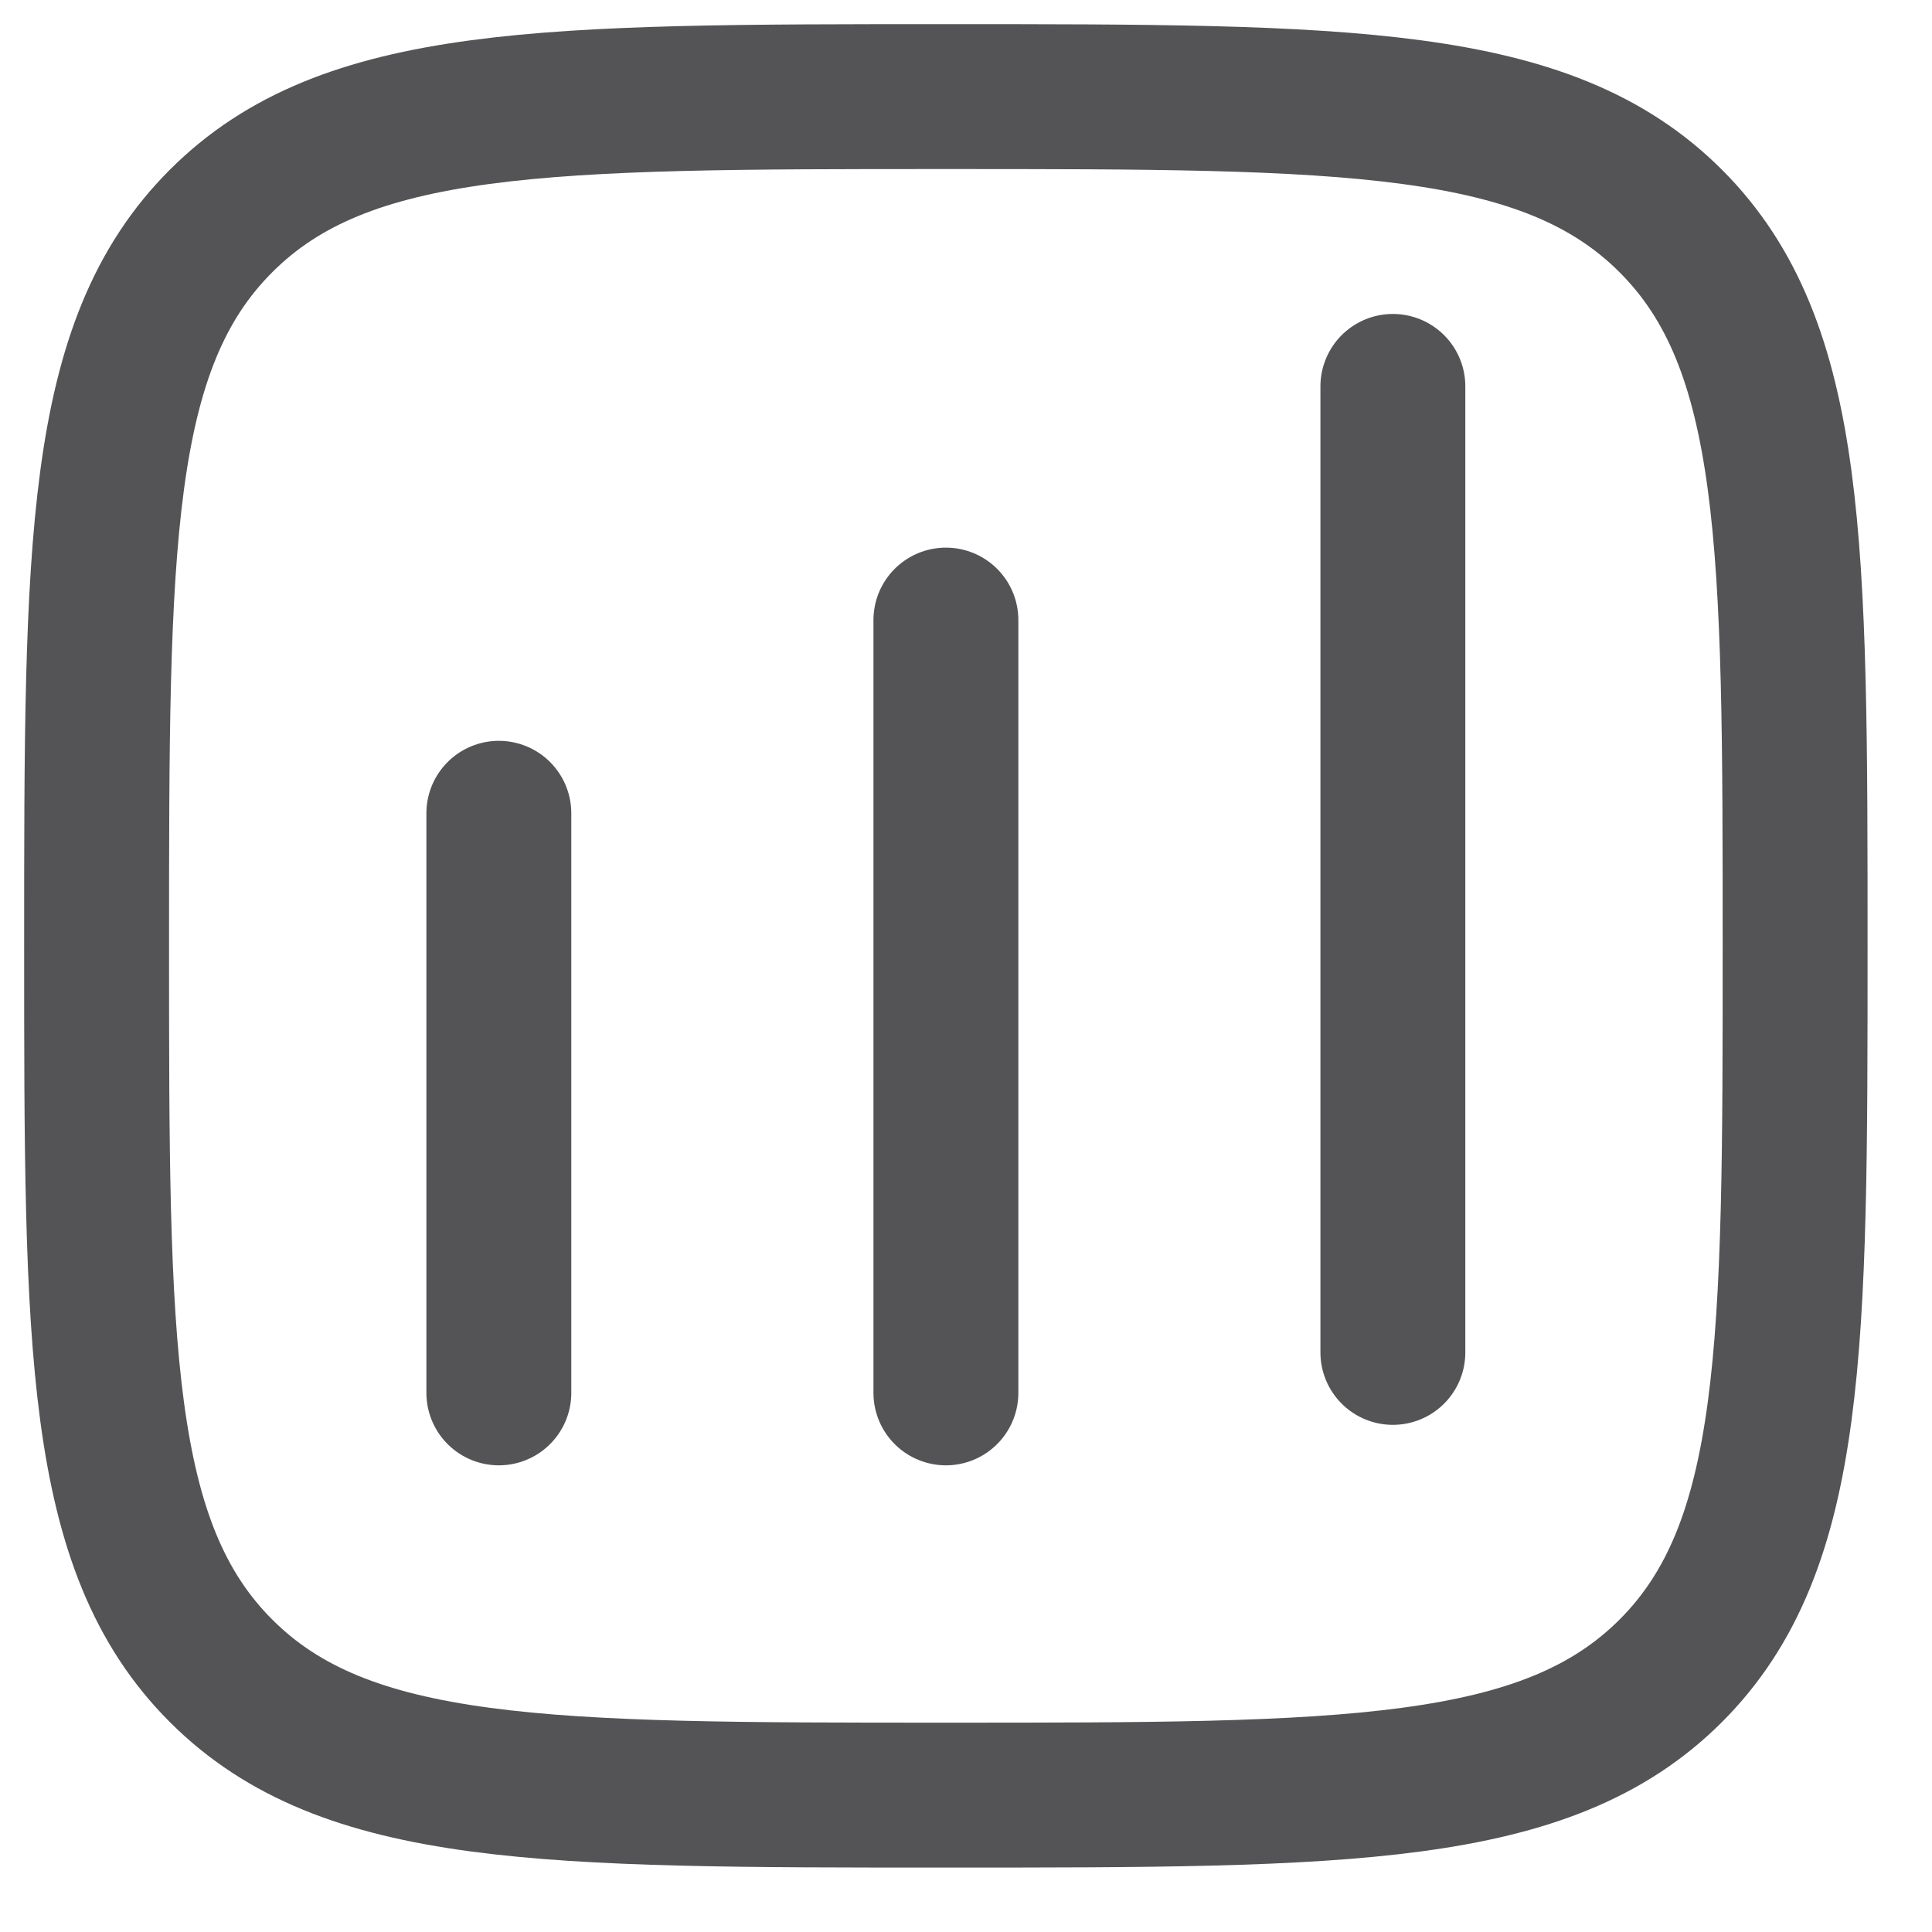 <svg width="20" height="20" viewBox="0 0 20 20" fill="none" xmlns="http://www.w3.org/2000/svg">
<path d="M5.164 14.419L5.164 8.419" stroke="#545457" stroke-width="1.5" stroke-linecap="round"/>
<path d="M9.792 14.419L9.792 6.419" stroke="#545457" stroke-width="1.5" stroke-linecap="round"/>
<path d="M14.419 14L14.419 4" stroke="#545457" stroke-width="1.5" stroke-linecap="round"/>
<path d="M1 9.792C1 5.647 1 3.575 2.288 2.288C3.575 1 5.647 1 9.792 1C13.936 1 16.008 1 17.296 2.288C18.583 3.575 18.583 5.647 18.583 9.792C18.583 13.936 18.583 16.008 17.296 17.296C16.008 18.583 13.936 18.583 9.792 18.583C5.647 18.583 3.575 18.583 2.288 17.296C1 16.008 1 13.936 1 9.792Z" stroke="#545457" stroke-width="1.5" stroke-linejoin="round"/>
</svg>
